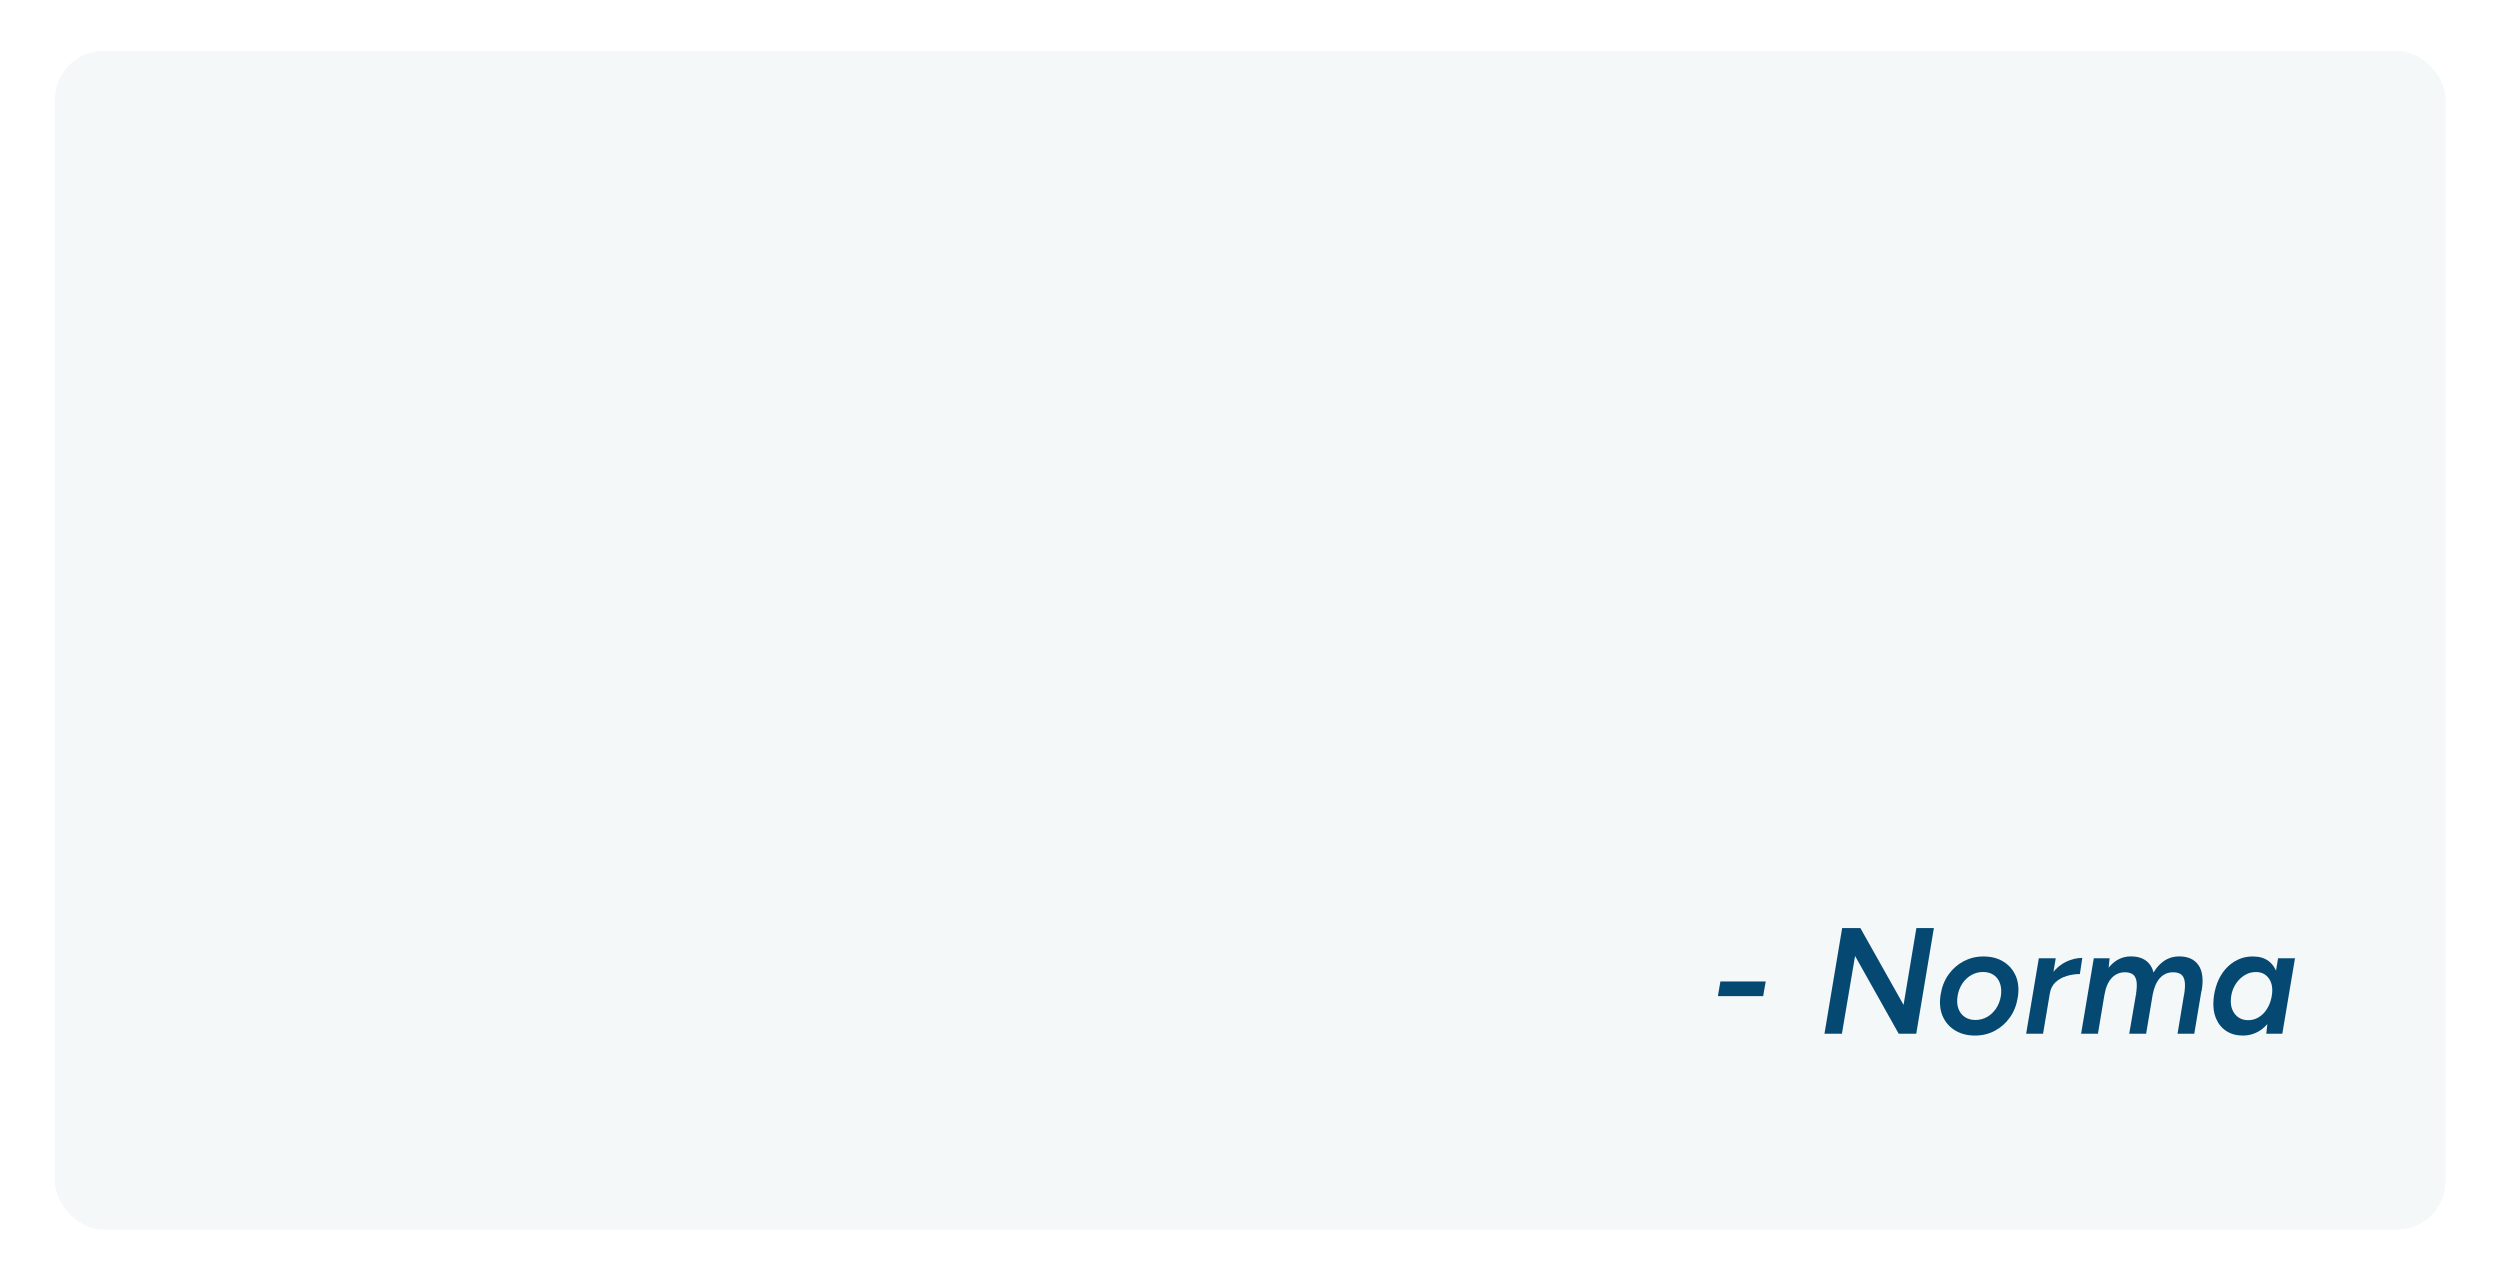 <svg viewBox="0 0 414 213" xmlns:xlink="http://www.w3.org/1999/xlink" xmlns="http://www.w3.org/2000/svg" data-name="Layer 2" id="Layer_2">
  <defs>
    <style>
      .cls-1 {
        fill: #054972;
      }

      .cls-2 {
        fill: #f5f8f8;
        filter: url(#drop-shadow-1);
      }
    </style>
    <filter filterUnits="userSpaceOnUse" height="213" width="414" y="0" x="0" id="drop-shadow-1">
      <feOffset dy="2.74" dx="2.74"></feOffset>
      <feGaussianBlur stdDeviation="2.74" result="blur"></feGaussianBlur>
      <feFlood flood-opacity=".2" flood-color="#000"></feFlood>
      <feComposite operator="in" in2="blur"></feComposite>
      <feComposite in="SourceGraphic"></feComposite>
    </filter>
  </defs>
  <g data-name="Layer 3" id="Layer_3">
    <g>
      <rect ry="8.09" rx="8.09" height="195.21" width="395.92" y="5.68" x="6.34" class="cls-2"></rect>
      <g>
        <path d="M284.48,164.96l.42-2.43h7.5l-.42,2.43h-7.5Z" class="cls-1"></path>
        <path d="M302.13,171.19l2.93-17.5h3.02l7.15,12.72,2.12-12.72h2.9l-2.92,17.5h-2.9l-7.23-12.88-2.18,12.88h-2.9Z" class="cls-1"></path>
        <path d="M327.08,171.49c-1.3,0-2.42-.29-3.36-.88-.94-.58-1.62-1.39-2.05-2.41-.42-1.03-.52-2.21-.29-3.56.2-1.23.63-2.32,1.3-3.26.67-.94,1.5-1.67,2.5-2.2,1-.52,2.09-.79,3.27-.79,1.3,0,2.42.29,3.35.88.93.58,1.61,1.39,2.04,2.41.42,1.03.52,2.21.29,3.56-.2,1.23-.63,2.32-1.3,3.26-.67.94-1.5,1.67-2.49,2.2-.99.52-2.08.79-3.26.79ZM327.13,168.91c.7,0,1.34-.17,1.93-.5.58-.33,1.07-.79,1.48-1.39.4-.59.67-1.28.8-2.06.12-.8.07-1.5-.14-2.1-.21-.6-.55-1.07-1.04-1.4-.48-.33-1.08-.5-1.78-.5s-1.32.17-1.91.5c-.59.33-1.09.8-1.49,1.39-.4.59-.67,1.28-.8,2.06-.13.8-.09,1.5.12,2.1.22.6.57,1.07,1.06,1.4.49.33,1.08.5,1.76.5Z" class="cls-1"></path>
        <path d="M335.53,171.19l2.1-12.5h2.8l-2.1,12.5h-2.8ZM338.48,164.56c.23-1.35.68-2.46,1.34-3.34.66-.88,1.43-1.52,2.32-1.95.89-.43,1.79-.64,2.69-.64l-.4,2.67c-.75,0-1.48.11-2.2.33-.72.22-1.33.56-1.83,1.02-.5.47-.82,1.09-.95,1.88l-.97.03Z" class="cls-1"></path>
        <path d="M344.63,171.19l2.1-12.5h2.62l-.23,2.3-1.7,10.2h-2.8ZM353.7,164.76c.17-1.02.2-1.8.09-2.34-.11-.54-.33-.91-.66-1.11-.33-.2-.74-.3-1.23-.3-.9,0-1.64.33-2.23.97-.58.65-.97,1.57-1.17,2.75l-1.02-.15c.33-2,.98-3.53,1.94-4.6.96-1.07,2.11-1.6,3.46-1.6,1.47,0,2.54.48,3.21,1.45.68.97.85,2.41.51,4.32l-2.9.6ZM352.6,171.19l1.1-6.42,2.9-.75-1.2,7.17h-2.8ZM361.68,164.76c.17-1.02.2-1.8.09-2.34-.11-.54-.33-.91-.66-1.11-.33-.2-.74-.3-1.23-.3-.9,0-1.64.33-2.21.97-.58.65-.97,1.57-1.19,2.75l-1.02-.15c.33-2,.98-3.53,1.94-4.6.96-1.07,2.11-1.6,3.46-1.6,1.47,0,2.54.48,3.21,1.45s.85,2.41.51,4.32l-2.9.6ZM360.6,171.19l1.07-6.45,2.9-.7-1.2,7.15h-2.77Z" class="cls-1"></path>
        <path d="M371.43,171.49c-1.07,0-1.98-.25-2.75-.75-.77-.5-1.34-1.2-1.71-2.1-.38-.9-.51-1.94-.41-3.12.08-.97.29-1.88.62-2.75.33-.87.78-1.62,1.35-2.28.57-.65,1.23-1.16,2-1.54s1.61-.56,2.53-.56c1.07,0,1.93.25,2.6.75s1.14,1.19,1.43,2.08c.28.88.38,1.91.27,3.07-.07,1.18-.27,2.22-.61,3.11-.34.89-.78,1.64-1.33,2.25-.54.61-1.15,1.07-1.84,1.38-.68.31-1.4.46-2.15.46ZM372.3,168.94c.58,0,1.12-.13,1.6-.4.48-.27.9-.62,1.24-1.07.34-.45.61-.95.8-1.5.19-.55.3-1.12.34-1.7.05-.98-.17-1.78-.67-2.39s-1.17-.91-2.02-.91c-.6,0-1.15.13-1.64.39-.49.26-.92.6-1.3,1.04s-.67.92-.88,1.47c-.21.55-.32,1.12-.34,1.7-.05.98.19,1.79.72,2.42.53.63,1.25.95,2.15.95ZM375.3,171.19l.25-2.33,1.7-10.17h2.8l-2.1,12.5h-2.65Z" class="cls-1"></path>
      </g>
    </g>
  </g>
</svg>